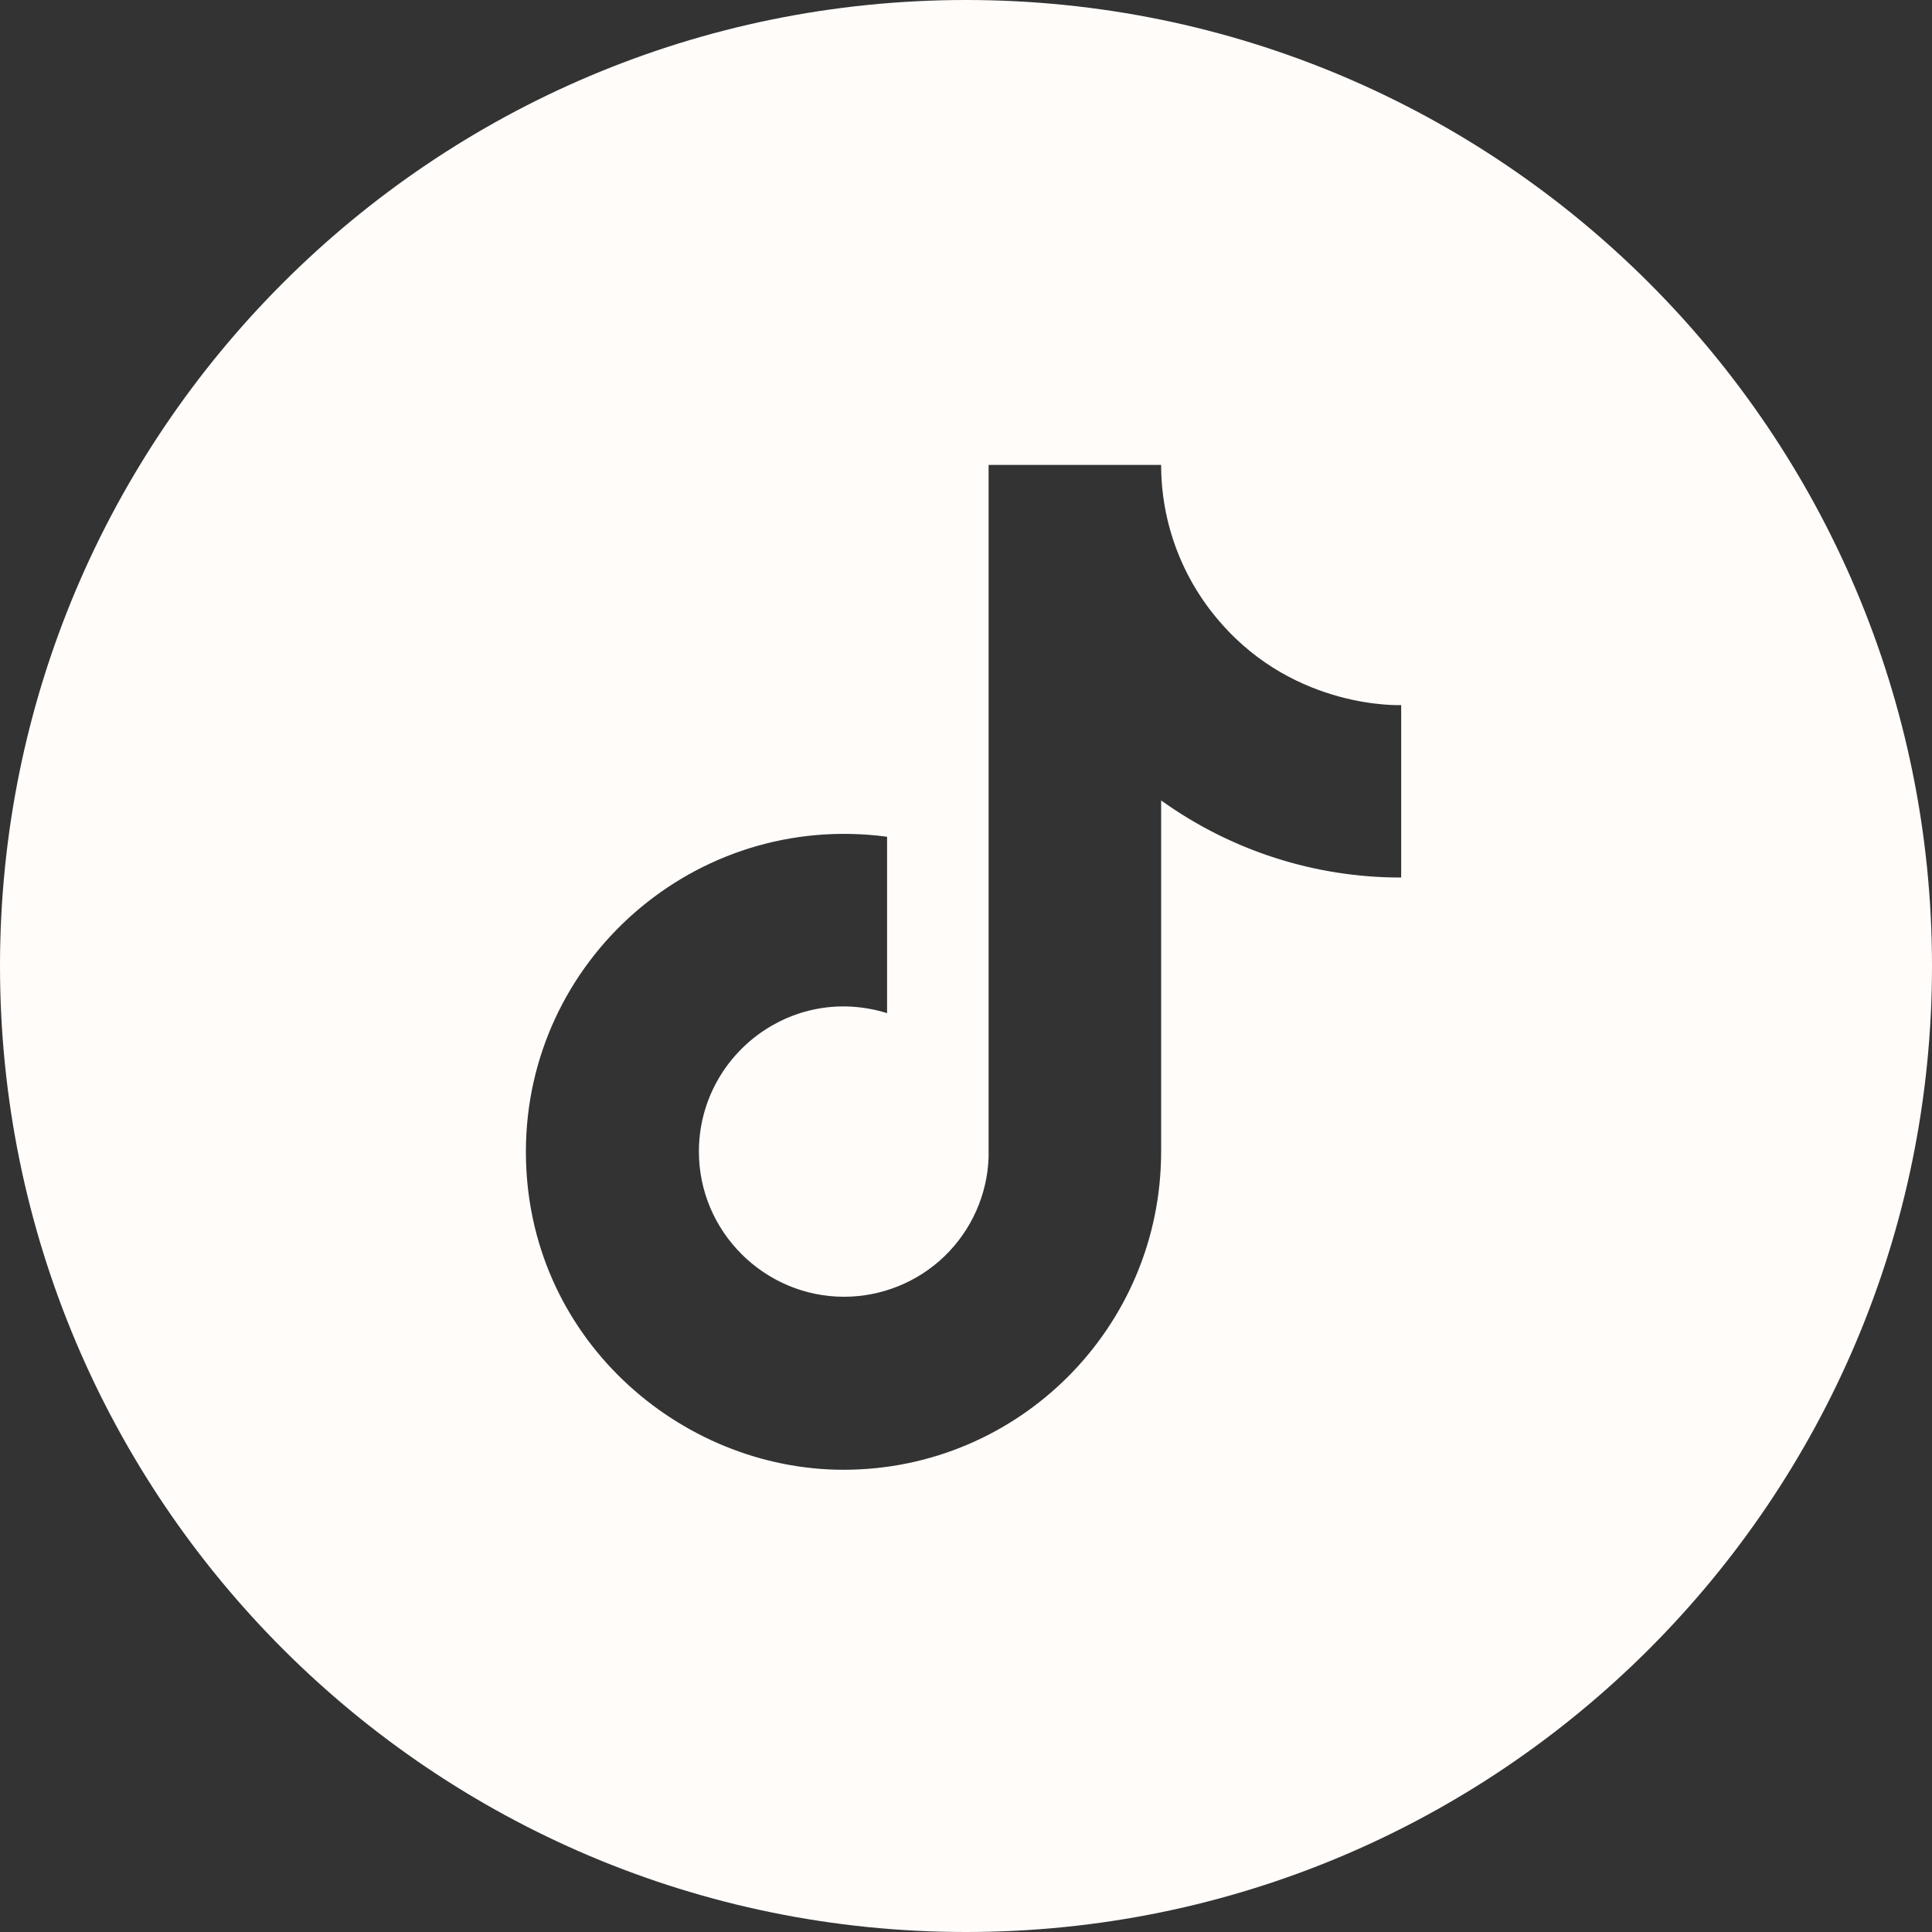 <svg width="20" height="20" viewBox="0 0 20 20" fill="none" xmlns="http://www.w3.org/2000/svg">
<rect x="0" y="0" width="20" height="20" fill="#333333" stroke="none"/>
<path fill-rule="evenodd" clip-rule="evenodd" d="M10 0C15.523 0 20 4.477 20 10C20 15.523 15.523 20 10 20C4.477 20 2.57711e-06 15.523 0 10C0 4.477 4.477 0 10 0ZM10.234 11.979C10.221 12.366 10.057 12.734 9.778 13.004C9.499 13.273 9.125 13.424 8.737 13.424C7.917 13.424 7.235 12.753 7.235 11.921C7.236 10.927 8.195 10.182 9.183 10.488V8.662C7.189 8.396 5.445 9.945 5.444 11.921C5.444 13.845 7.039 15.215 8.732 15.215C10.547 15.215 12.02 13.741 12.02 11.921V8.286C12.744 8.806 13.614 9.086 14.505 9.084V7.299C14.505 7.299 13.419 7.35 12.633 6.443C12.238 5.992 12.02 5.413 12.02 4.813H10.234V11.979Z" fill="#FFFCFA"/>
</svg>
